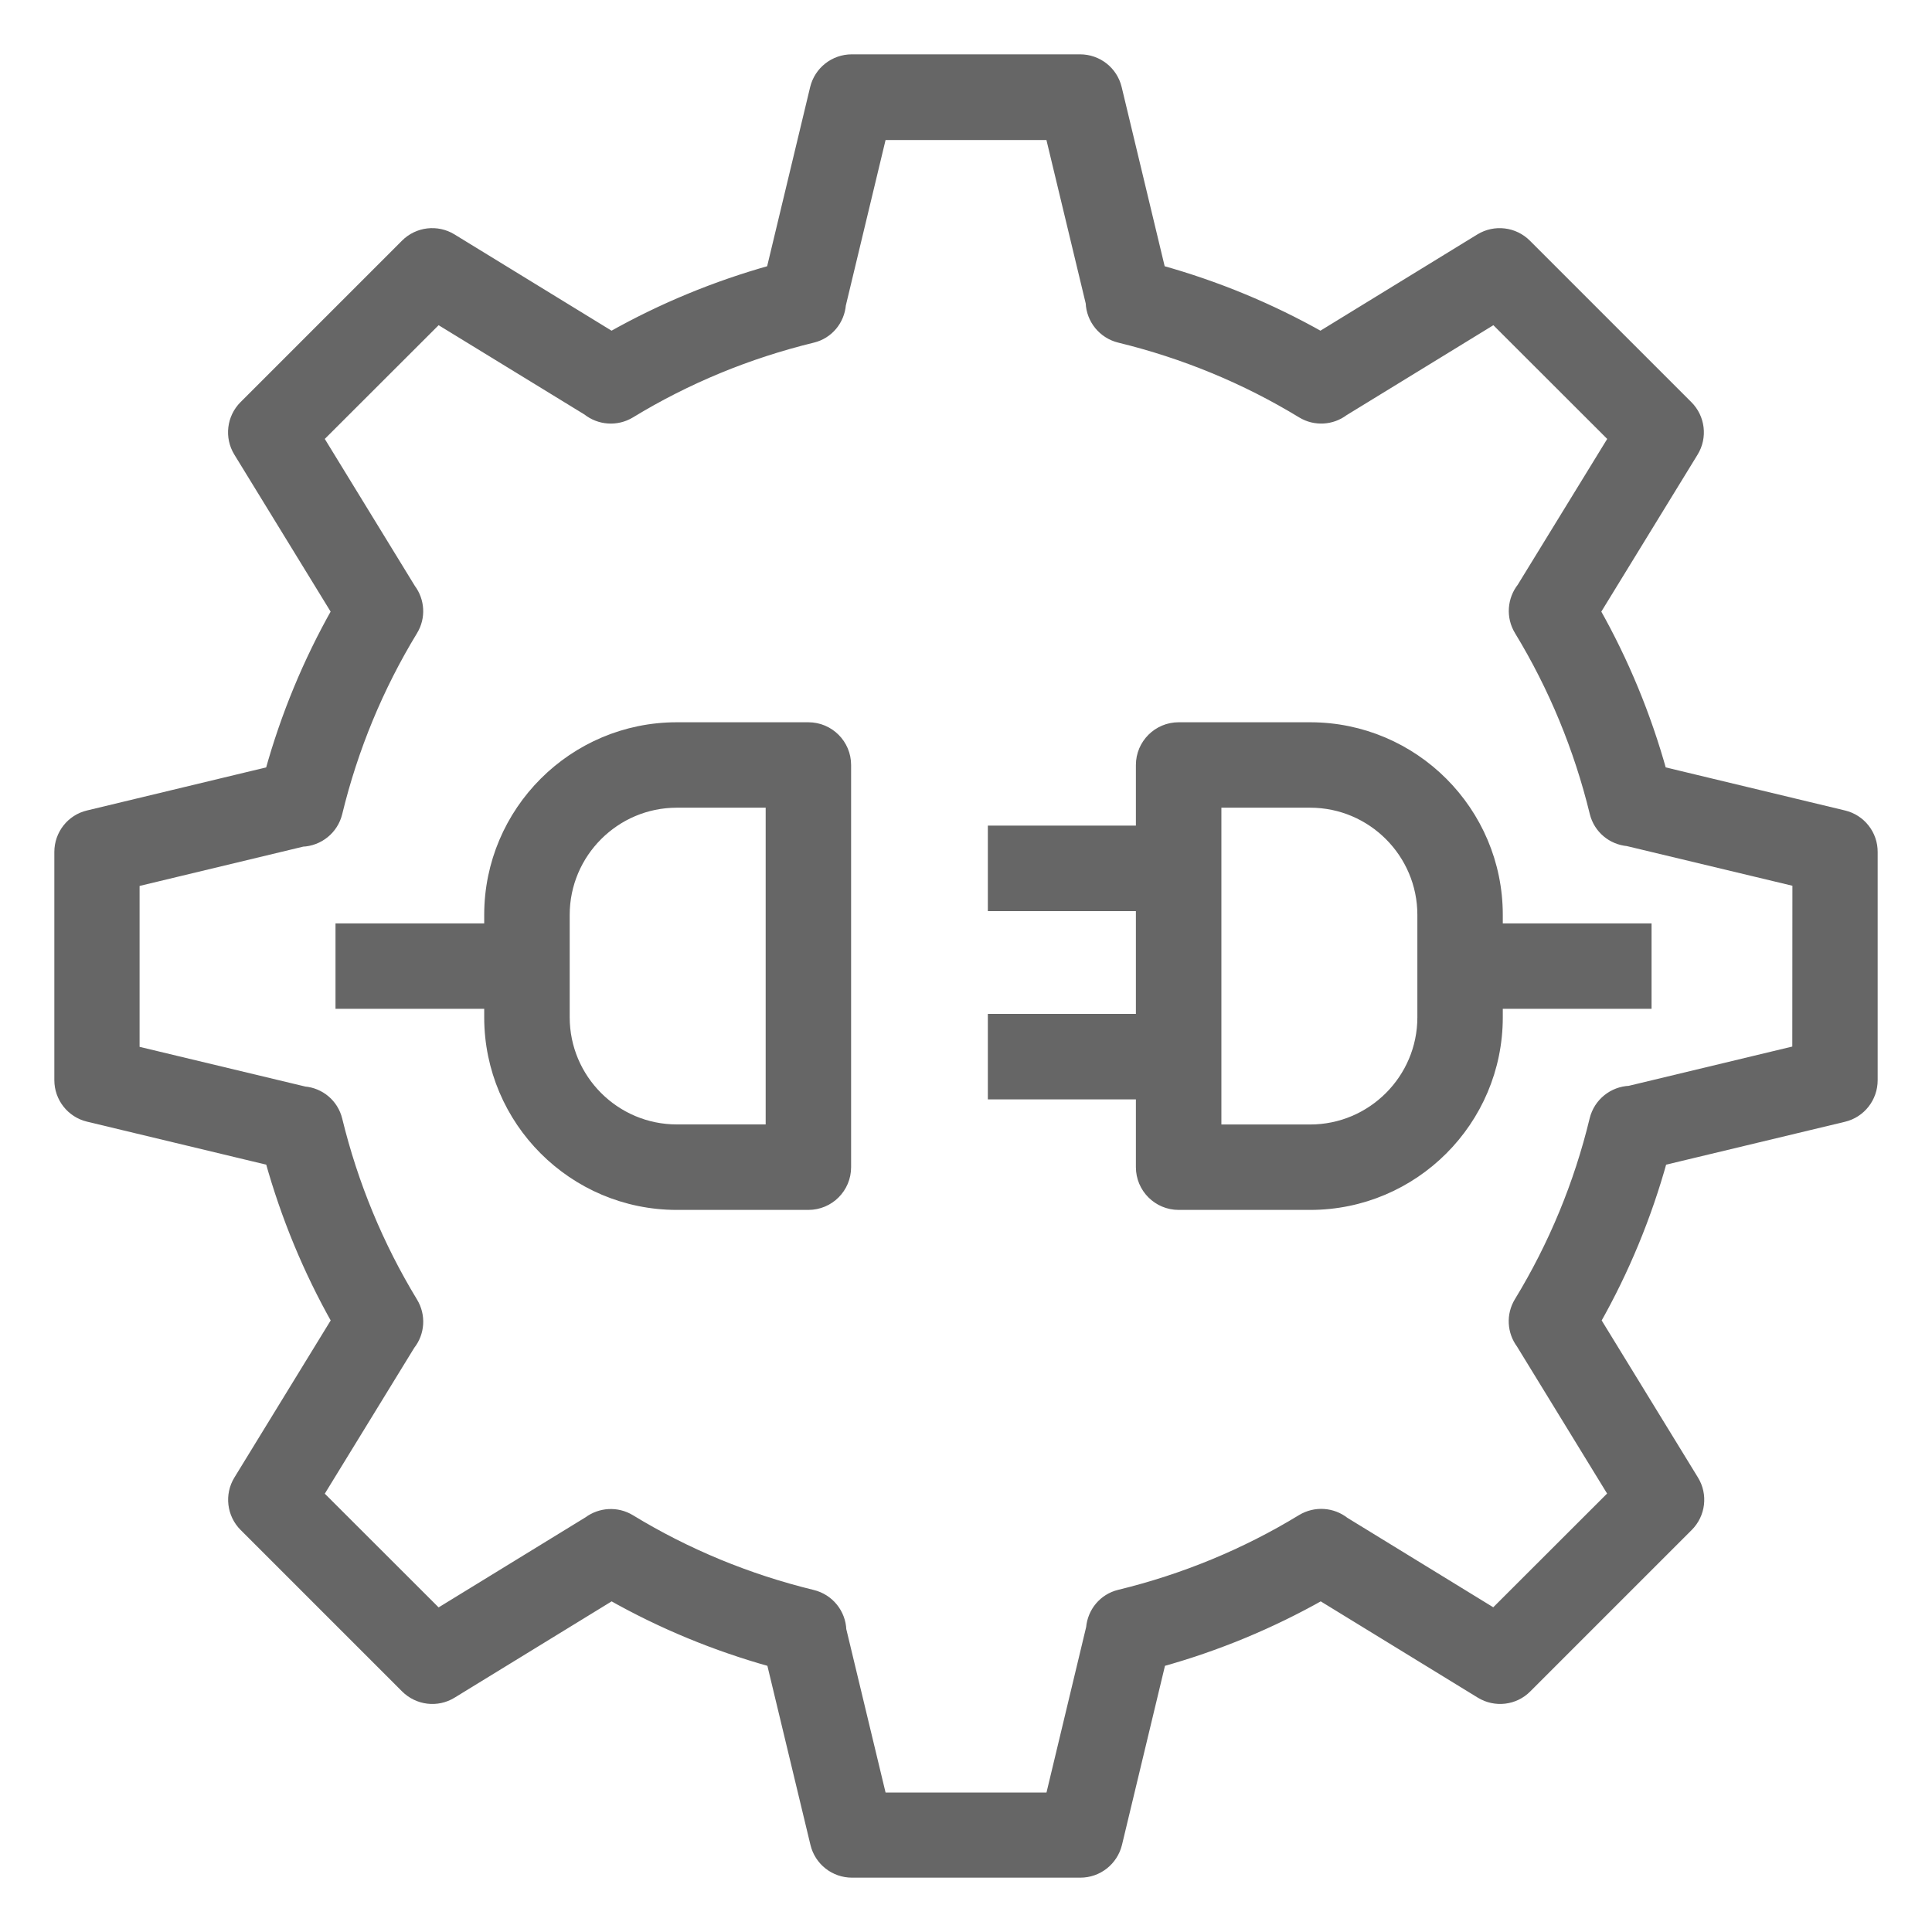 <svg width="32" height="32" viewBox="0 0 32 32" fill="none" xmlns="http://www.w3.org/2000/svg">
<path d="M30.535 13.521L27.509 12.794C27.25 11.861 26.881 10.967 26.407 10.128L28.032 7.478C28.179 7.239 28.142 6.929 27.943 6.731L25.269 4.057C25.071 3.859 24.763 3.821 24.522 3.968L21.873 5.593C21.035 5.119 20.141 4.75 19.207 4.49L18.481 1.465C18.415 1.191 18.171 1 17.889 1H14.108C13.826 1 13.582 1.193 13.516 1.465L12.79 4.49C11.859 4.75 10.965 5.119 10.127 5.593L7.476 3.968C7.236 3.821 6.927 3.858 6.729 4.057L4.055 6.731C3.856 6.93 3.82 7.239 3.967 7.478L5.592 10.128C5.117 10.967 4.747 11.862 4.489 12.794L1.465 13.521C1.191 13.585 1 13.831 1 14.111V17.891C1 18.172 1.193 18.416 1.465 18.481L4.49 19.207C4.75 20.141 5.119 21.035 5.593 21.873L3.968 24.524C3.821 24.763 3.858 25.073 4.057 25.271L6.731 27.945C6.929 28.142 7.237 28.182 7.478 28.033L10.128 26.408C10.967 26.883 11.862 27.252 12.794 27.511L13.521 30.535C13.587 30.809 13.831 31 14.112 31H17.894C18.176 31 18.419 30.807 18.486 30.535L19.212 27.511C20.146 27.252 21.04 26.881 21.878 26.408L24.529 28.033C24.769 28.18 25.078 28.144 25.275 27.945L27.949 25.271C28.149 25.071 28.185 24.763 28.038 24.524L26.413 21.873C26.888 21.035 27.258 20.139 27.516 19.207L30.535 18.483C30.809 18.418 31 18.172 31 17.892V14.112C31.002 13.831 30.808 13.585 30.535 13.521ZM29.786 17.413L26.992 18.084C26.726 18.095 26.492 18.28 26.427 18.547C26.168 19.619 25.747 20.636 25.177 21.571C25.046 21.786 25.065 22.054 25.21 22.248L26.745 24.753L24.748 26.748L22.261 25.223C22.065 25.068 21.79 25.046 21.568 25.18C20.633 25.75 19.616 26.169 18.544 26.43C18.288 26.492 18.111 26.71 18.089 26.965L17.412 29.79H14.589L13.918 26.998C13.908 26.731 13.722 26.497 13.454 26.432C12.383 26.171 11.366 25.752 10.431 25.182C10.215 25.051 9.948 25.07 9.753 25.215L7.25 26.75L5.253 24.755L6.779 22.267C6.934 22.073 6.956 21.796 6.821 21.575C6.252 20.639 5.832 19.622 5.571 18.551C5.508 18.294 5.291 18.117 5.038 18.095L2.212 17.418V14.595L5.006 13.924C5.272 13.913 5.506 13.728 5.571 13.461C5.831 12.389 6.252 11.372 6.821 10.437C6.953 10.222 6.934 9.954 6.788 9.76L5.253 7.255L7.25 5.26L9.737 6.783C9.934 6.94 10.21 6.962 10.432 6.828C11.367 6.258 12.384 5.839 13.456 5.578C13.712 5.516 13.889 5.298 13.911 5.043L14.589 2.219H17.411L18.082 5.011C18.092 5.279 18.279 5.513 18.546 5.578C19.617 5.839 20.634 6.258 21.57 6.828C21.785 6.959 22.054 6.94 22.247 6.794L24.75 5.26L26.747 7.255L25.221 9.742C25.067 9.937 25.044 10.214 25.179 10.435C25.748 11.37 26.168 12.388 26.429 13.459C26.492 13.715 26.709 13.892 26.962 13.915L29.788 14.592L29.786 17.413Z" fill="#666666" stroke="#666666" stroke-width="0.2"/>
<path d="M13.389 12.063H11.21C9.506 12.063 8.12 13.449 8.12 15.153V15.394H5.657V16.609H8.12V16.85C8.12 18.554 9.506 19.94 11.21 19.94H13.389C13.725 19.94 13.997 19.668 13.997 19.332V12.671C13.997 12.335 13.725 12.063 13.389 12.063ZM12.782 18.724H11.21C10.177 18.724 9.336 17.883 9.336 16.849V15.153C9.336 14.12 10.177 13.278 11.21 13.278H12.782V18.724Z" fill="#666666" stroke="#666666" stroke-width="0.2"/>
<path d="M24.791 15.153C24.791 13.449 23.405 12.063 21.701 12.063H19.522C19.187 12.063 18.914 12.335 18.914 12.671V13.775H16.462V14.991H18.914V16.894H16.462V18.109H18.914V19.332C18.914 19.668 19.187 19.94 19.522 19.94H21.701C23.405 19.94 24.791 18.554 24.791 16.85V16.609H27.255V15.394H24.791V15.153ZM23.576 16.85C23.576 17.883 22.734 18.725 21.701 18.725H20.13V13.278H21.701C22.734 13.278 23.576 14.12 23.576 15.153V16.85Z" fill="#666666" stroke="#666666" stroke-width="0.2"/>
</svg>
